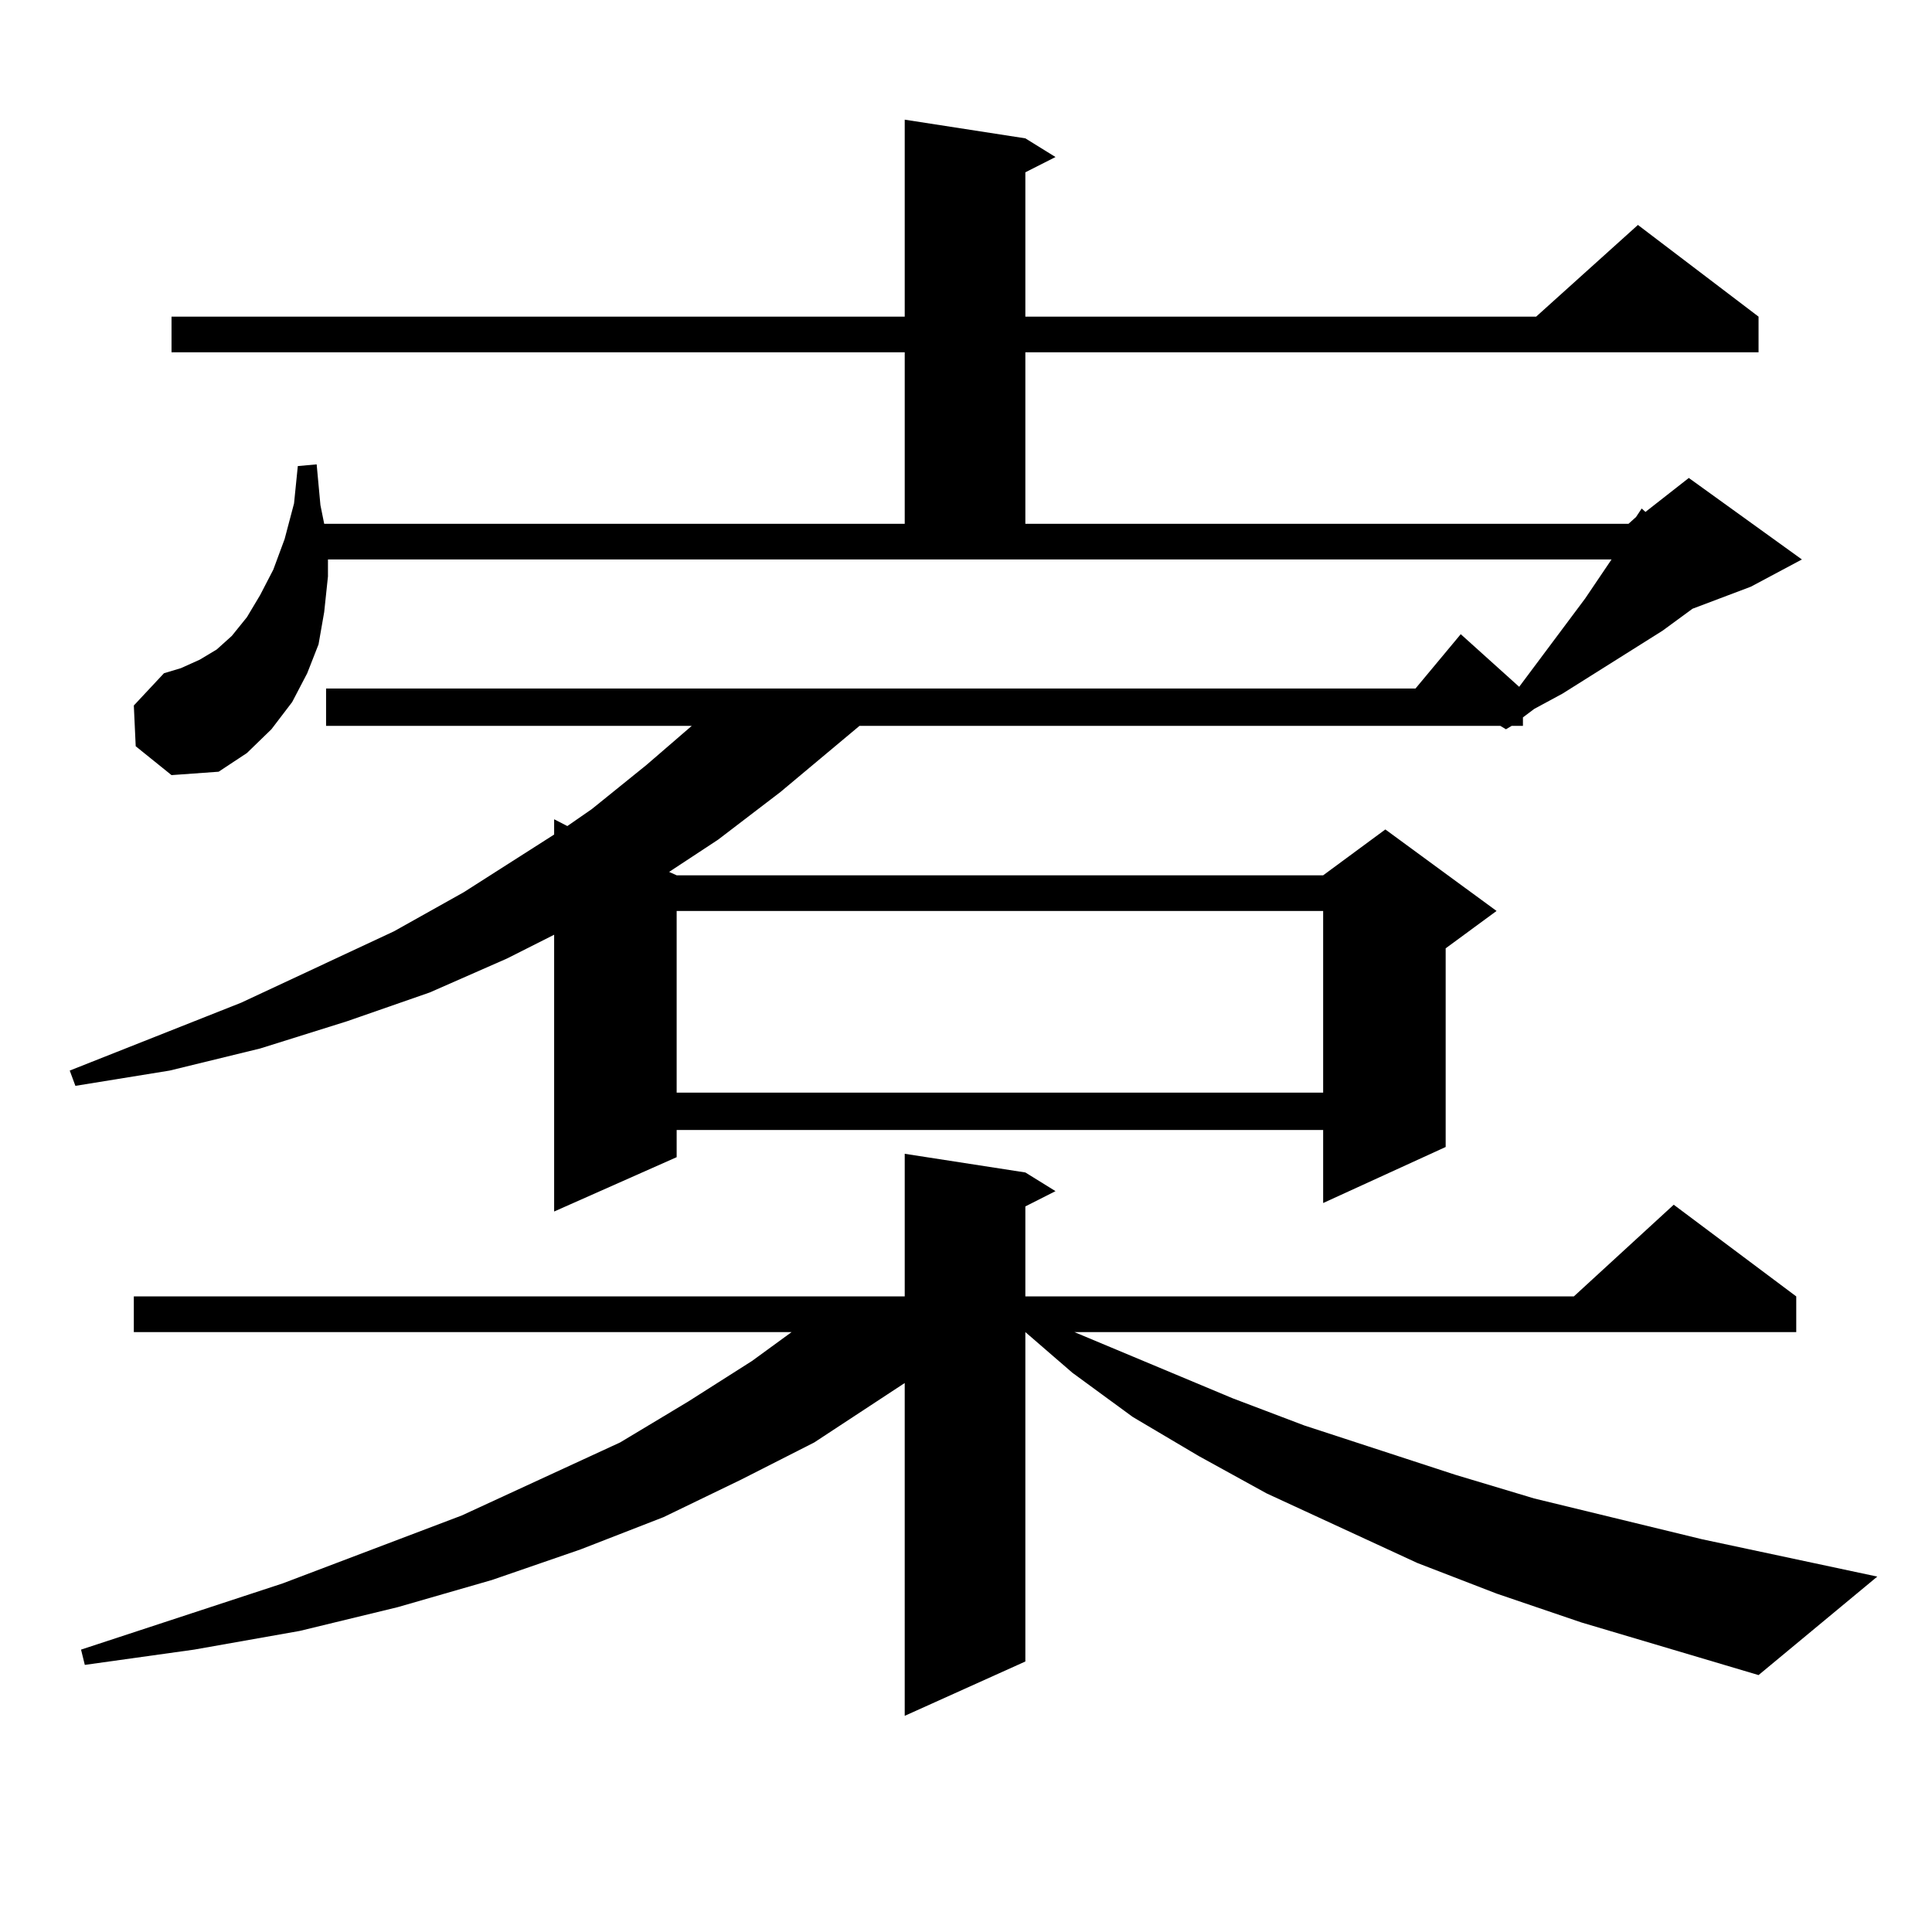 <?xml version="1.0" encoding="utf-8"?>
<!-- Generator: Adobe Illustrator 16.0.0, SVG Export Plug-In . SVG Version: 6.00 Build 0)  -->
<!DOCTYPE svg PUBLIC "-//W3C//DTD SVG 1.1//EN" "http://www.w3.org/Graphics/SVG/1.1/DTD/svg11.dtd">
<svg version="1.1" id="图层_1" xmlns="http://www.w3.org/2000/svg" xmlns:xlink="http://www.w3.org/1999/xlink" x="0px" y="0px"
	 width="1000px" height="1000px" viewBox="0 0 1000 1000" enable-background="new 0 0 1000 1000" xml:space="preserve">
<path d="M70.243,386.258l-0.976-21.094l15.609-16.699l8.78-2.637l9.756-4.395l8.78-5.273l7.805-7.031l7.805-9.668l6.829-11.426
	l6.829-13.184l5.854-15.82l4.878-18.457l1.951-19.336l9.756-0.879l1.951,21.094l1.951,9.668h300.48v-88.77H88.779v-18.457h379.503
	V61.941l62.438,9.668l15.609,9.668l-15.609,7.91v74.707h264.384l52.682-47.461l62.438,47.461v18.457H530.719v88.77h312.188
	l3.902-3.516l2.927-4.395l1.951,1.758l22.438-17.578l58.535,42.188l-26.341,14.063l-30.243,11.426l-15.609,11.426l-51.706,32.52
	l-14.634,7.91l-5.854,4.395v4.395h-5.854l-2.927,1.758l-2.927-1.758H444.868l-40.975,34.277l-32.194,24.609l-25.365,16.699
	l3.902,1.758h334.626l32.194-23.73l57.56,42.188l-26.341,19.336V593.68l-63.413,29.004v-37.793H350.236v14.063l-63.413,28.125
	V483.816l-24.39,12.305l-39.999,17.578l-42.926,14.941l-44.877,14.063l-46.828,11.426l-48.779,7.91l-2.927-7.91l88.778-35.156
	l79.022-36.914l36.097-20.215l46.828-29.883v-7.91l6.829,3.516l12.683-8.789l28.292-22.852l23.414-20.215H168.777v-19.336h563.889
	l23.414-28.125l30.243,27.246l34.146-45.703l13.658-20.215H169.752v8.789l-1.951,18.457l-2.927,16.699l-5.854,14.941l-7.805,14.941
	l-10.731,14.063l-12.683,12.305l-14.634,9.668l-24.39,1.758L70.243,386.258z M818.517,839.773l-43.901-14.941l-40.975-15.82
	l-78.047-36.035l-35.121-19.336l-34.146-20.215l-31.219-22.852l-24.39-21.094v170.508l-62.438,28.125V715.848l-46.828,30.762
	l-38.048,19.336l-39.999,19.336l-42.926,16.699l-45.853,15.82l-48.779,14.063l-50.73,12.305l-54.633,9.668l-56.584,7.91l-1.951-7.91
	l104.388-34.277l92.681-35.156l81.949-37.793l35.121-21.094l33.17-21.094l20.487-14.941H69.267v-18.457h399.015v-73.828
	l62.438,9.668l15.609,9.668l-15.609,7.91v46.582h283.896l51.706-47.461l63.413,47.461v18.457H556.084l81.949,34.277l37.072,14.063
	l78.047,25.488l40.975,12.305l86.827,21.094l90.729,19.336l-61.462,50.977L818.517,839.773z M350.236,471.512v94.043h334.626
	v-94.043H350.236z"/>
</svg>
